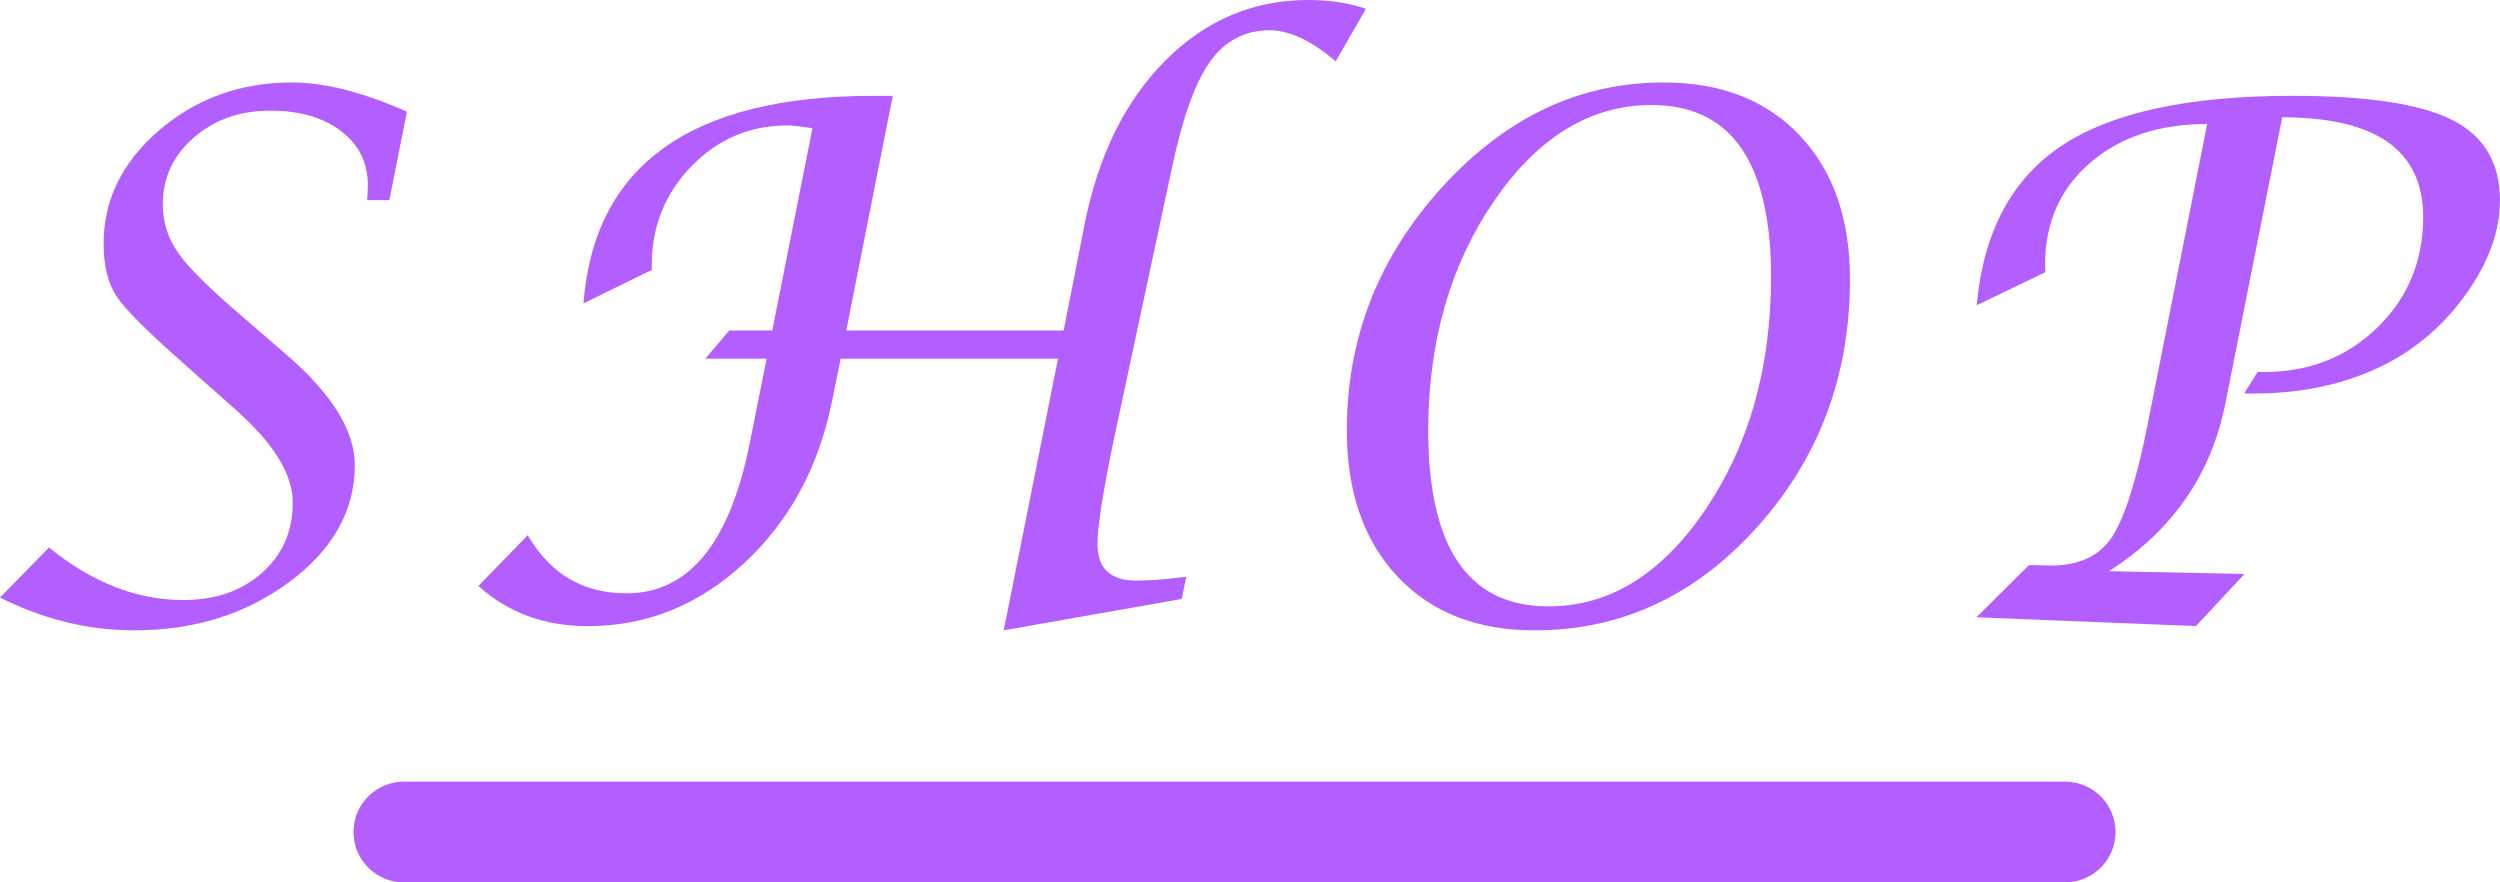 <?xml version="1.0" encoding="utf-8"?>
<!-- Generator: Adobe Illustrator 16.0.0, SVG Export Plug-In . SVG Version: 6.00 Build 0)  -->
<!DOCTYPE svg PUBLIC "-//W3C//DTD SVG 1.1//EN" "http://www.w3.org/Graphics/SVG/1.1/DTD/svg11.dtd">
<svg version="1.1" id="レイヤー_1" xmlns="http://www.w3.org/2000/svg" xmlns:xlink="http://www.w3.org/1999/xlink" x="0px"
	 y="0px" width="148.977px" height="52.58px" viewBox="0 0 148.977 52.58" enable-background="new 0 0 148.977 52.58"
	 xml:space="preserve">
<line fill="#B35EFF" stroke="#B35EFF" stroke-width="6" stroke-linecap="round" stroke-miterlimit="10" x1="24.066" y1="49.58" x2="123.066" y2="49.58"/>
<g>
	<g>
		<path fill="#B35EFF" d="M0,35.609l2.918-2.981c2.576,2.086,5.242,3.128,8,3.128c1.918,0,3.486-0.542,4.703-1.627
			c1.219-1.084,1.826-2.48,1.826-4.188c0-1.68-1.146-3.534-3.443-5.564l-2.959-2.625c-2.197-1.932-3.559-3.289-4.084-4.073
			c-0.525-0.784-0.787-1.833-0.787-3.149c0-2.617,1.105-4.875,3.316-6.771c2.213-1.896,4.85-2.845,7.916-2.845
			c1.945,0,4.227,0.581,6.844,1.743l-1.049,5.27h-1.322c0.027-0.434,0.041-0.735,0.041-0.903c0-1.33-0.531-2.4-1.596-3.212
			c-1.063-0.812-2.471-1.218-4.221-1.218c-1.805,0-3.324,0.535-4.555,1.606c-1.232,1.07-1.848,2.397-1.848,3.979
			c0,1.064,0.311,2.037,0.934,2.918s1.922,2.163,3.895,3.842l2.479,2.142c2.758,2.366,4.135,4.577,4.135,6.635
			c0,2.701-1.293,5.018-3.883,6.949S11.584,37.563,8,37.563C5.256,37.563,2.59,36.911,0,35.609z"/>
		<path fill="#B35EFF" d="M42.031,21.374l1.428-1.68h2.561l2.395-12.052c-0.715-0.112-1.211-0.168-1.49-0.168
			c-2.24,0-4.148,0.812-5.723,2.436c-1.574,1.624-2.361,3.583-2.361,5.879v0.294l-4.074,1.995
			C35.41,9.833,41.178,5.711,52.066,5.711h1.135L50.43,19.694h12.955l1.238-6.278c0.811-4.129,2.418-7.397,4.818-9.805
			C71.842,1.204,74.68,0,77.955,0c1.287,0,2.436,0.175,3.443,0.525l-1.805,3.128c-1.443-1.231-2.752-1.848-3.928-1.848
			c-1.482,0-2.67,0.623-3.559,1.869c-0.889,1.246-1.648,3.367-2.277,6.362l-3.359,15.705c-0.715,3.374-1.07,5.606-1.07,6.698
			c0,1.441,0.783,2.162,2.352,2.162c0.686,0,1.664-0.076,2.939-0.23l-0.273,1.322l-10.604,1.869l3.234-16.188H50.094l-0.504,2.499
			c-0.799,3.961-2.549,7.191-5.25,9.69c-2.701,2.498-5.801,3.748-9.301,3.748c-2.59,0-4.766-0.799-6.529-2.395l2.939-3.023
			c1.344,2.311,3.303,3.465,5.879,3.465c3.709,0,6.158-2.981,7.348-8.944l1.008-5.039H42.031z"/>
		<path fill="#B35EFF" d="M91.451,37.563c-3.443,0-6.17-1.071-8.178-3.213c-2.01-2.142-3.014-5.046-3.014-8.713
			c0-5.501,1.893-10.33,5.68-14.487s8.186-6.236,13.195-6.236c3.416,0,6.121,1.053,8.115,3.16c1.996,2.106,2.992,4.965,2.992,8.577
			c0,5.739-1.844,10.659-5.531,14.76C101.021,35.512,96.602,37.563,91.451,37.563z M92.27,36.135c3.641,0,6.76-1.925,9.361-5.774
			c2.602-3.849,3.904-8.468,3.908-13.857c-0.004-6.831-2.377-10.246-7.117-10.246c-3.639,0-6.768,1.904-9.383,5.711
			c-2.615,3.808-3.924,8.371-3.93,13.689C85.115,32.643,87.5,36.135,92.27,36.135z"/>
		<path fill="#B35EFF" d="M117.777,36.785l3.127-3.107h0.4l0.902,0.025c1.652,0,2.855-0.548,3.611-1.646
			c0.756-1.097,1.469-3.315,2.141-6.657l3.57-18.01c-2.869,0-5.197,0.772-6.98,2.317c-1.785,1.544-2.678,3.561-2.678,6.049
			l0.021,0.461l-4.096,1.971c0.393-4.355,2.08-7.523,5.061-9.505c2.982-1.981,7.566-2.973,13.752-2.973
			c4.451,0,7.625,0.479,9.523,1.438c1.896,0.958,2.844,2.557,2.844,4.797c0,1.792-0.65,3.618-1.953,5.479
			c-1.301,1.861-2.939,3.296-4.912,4.304c-2.281,1.148-4.885,1.722-7.811,1.722h-0.566l0.797-1.281h0.379
			c2.688,0,4.941-0.884,6.76-2.652c1.82-1.769,2.73-3.965,2.73-6.59c0-3.958-2.801-5.937-8.398-5.937l-3.381,17.01
			c-0.84,4.27-3.156,7.616-6.949,10.038l8.082,0.164l-2.896,3.107L117.777,36.785z"/>
	</g>
</g>
</svg>
